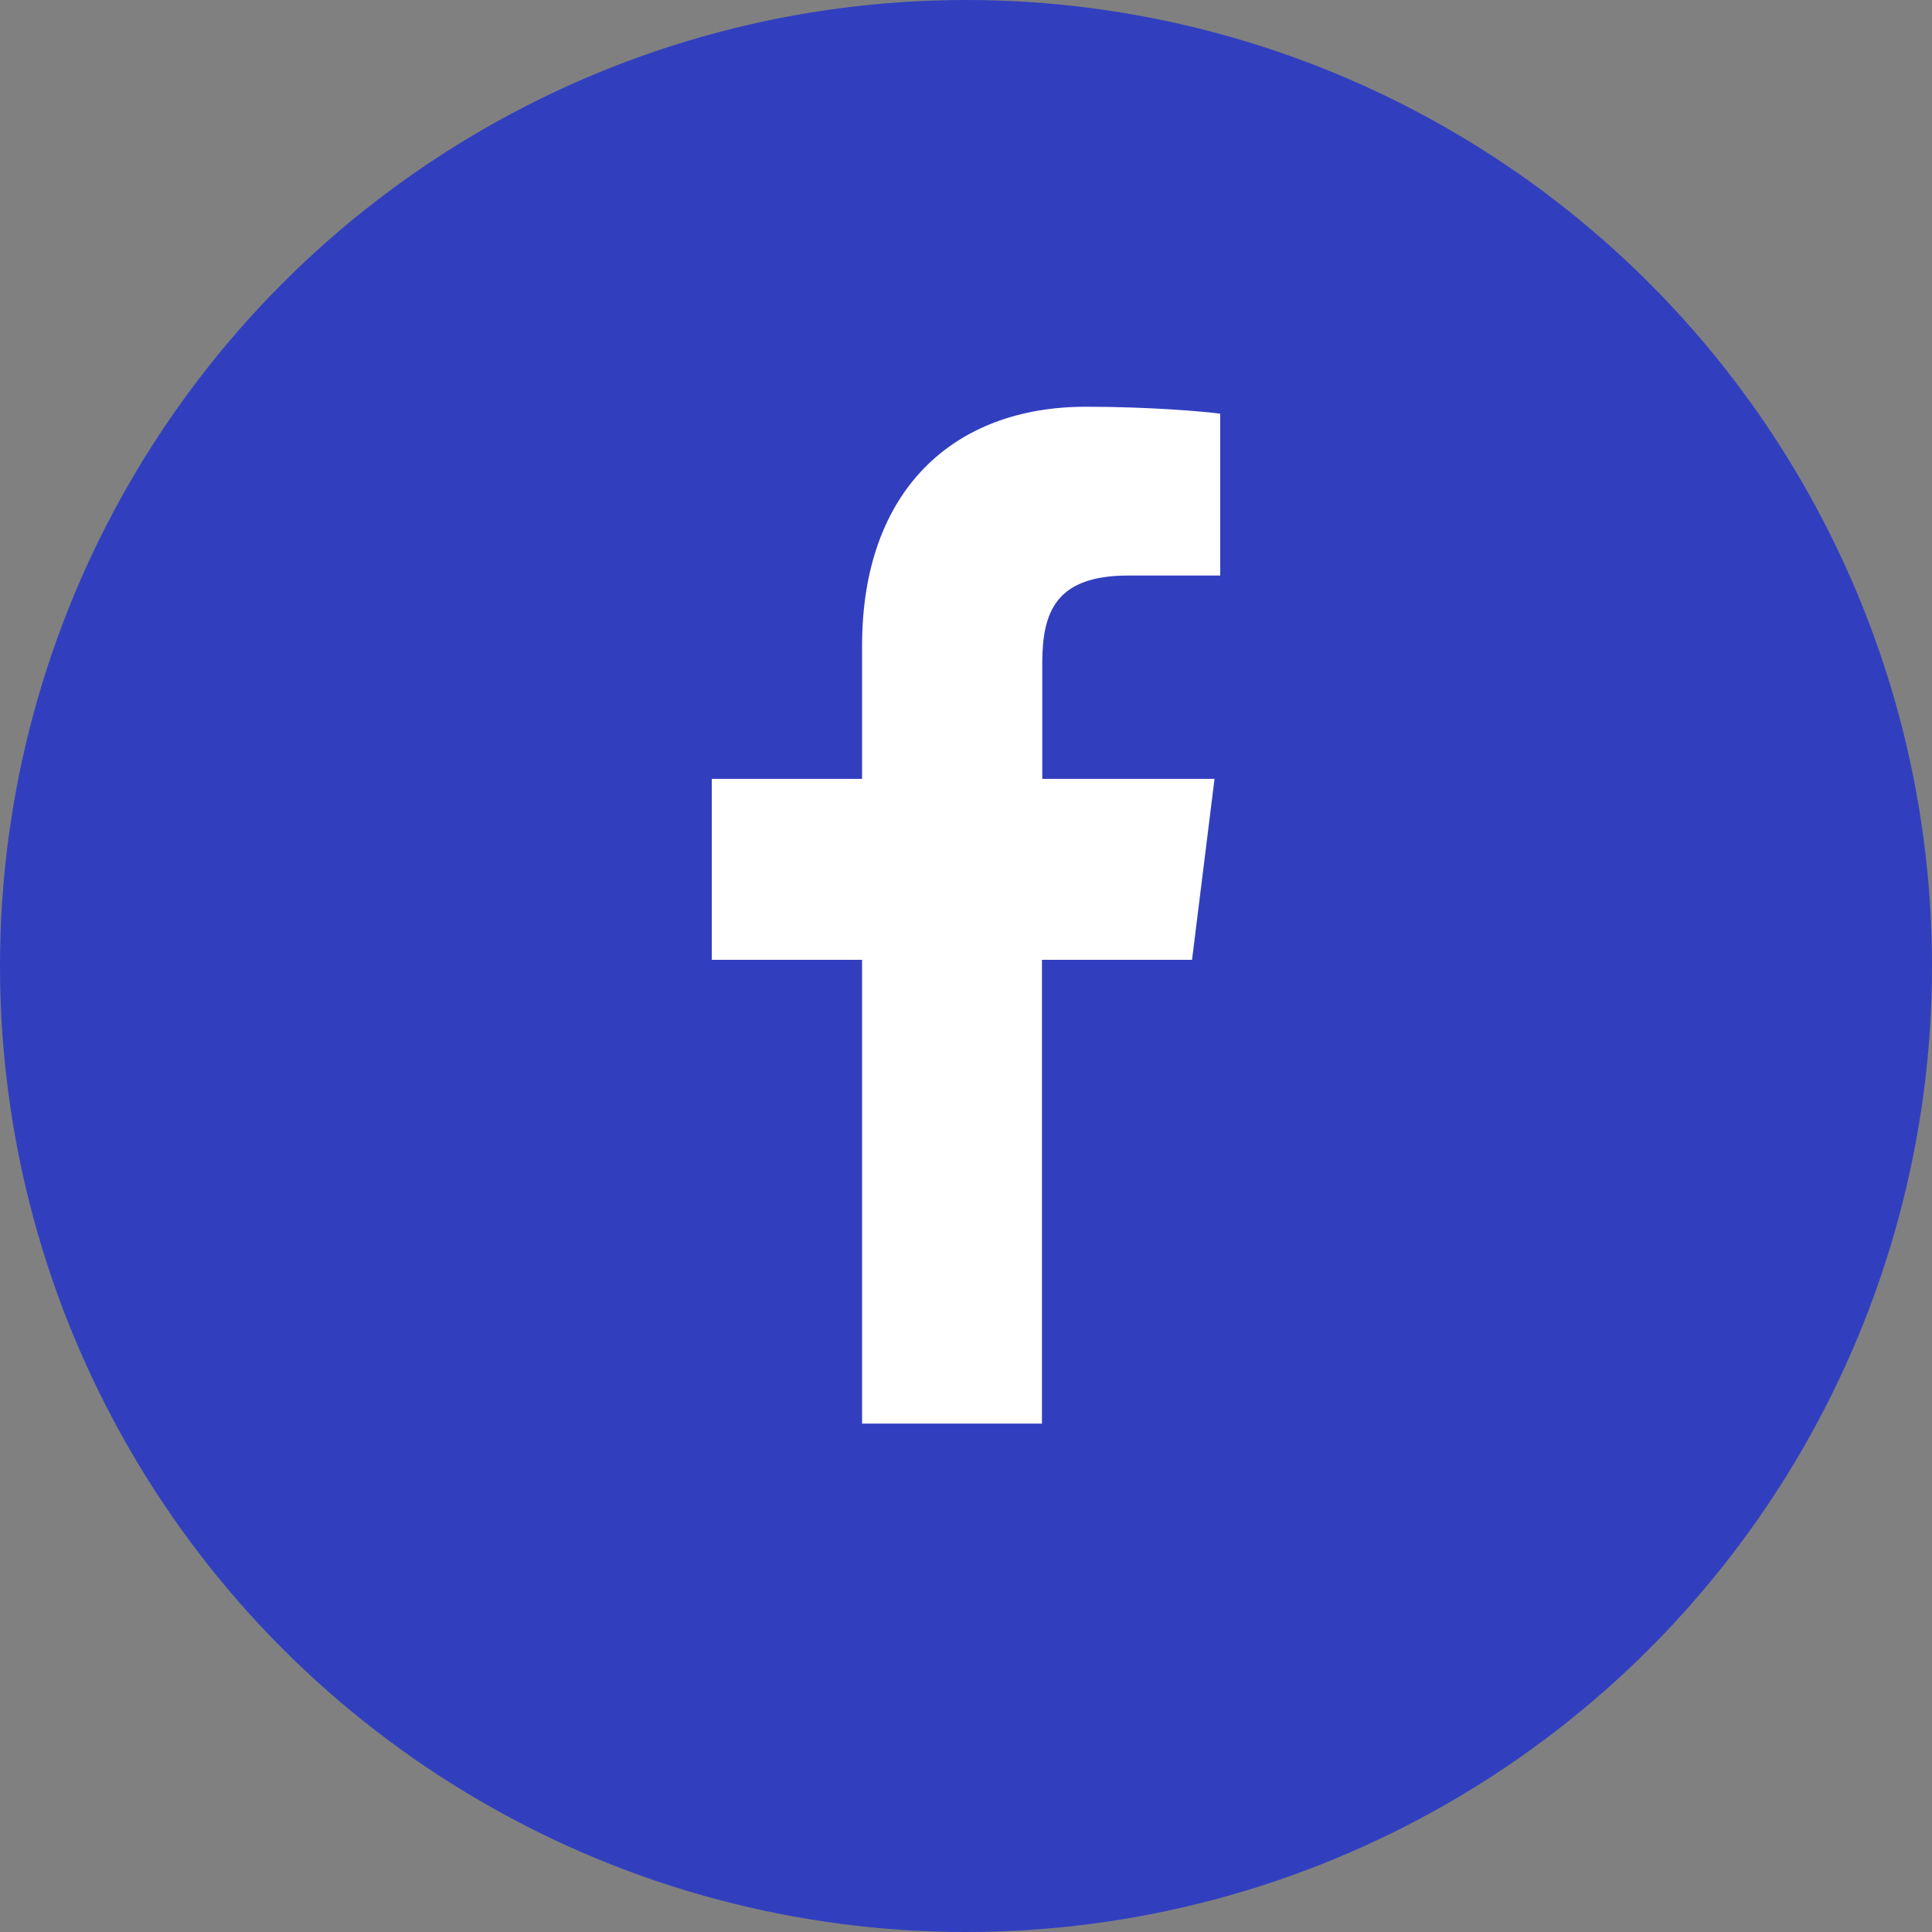 <svg width="19" height="19" viewBox="0 0 19 19" fill="none" xmlns="http://www.w3.org/2000/svg">
<rect x="0" y="0" width="19" height="19" fill="#808080" stroke="none"/>
<circle cx="9.5" cy="9.5" r="9.5" fill="#313FBF"/>
<g clip-path="url(#clip0)">
<path d="M10.247 14V9.439H11.723L11.944 7.66H10.25V6.524C10.25 6.009 10.389 5.66 11.098 5.66H12.005V4.069C11.845 4.047 11.306 4 10.679 4C9.372 4 8.478 4.828 8.478 6.35V7.66H7V9.439H8.478V14H10.247Z" fill="white"/>
</g>
<defs>
<clipPath id="clip0">
<rect width="5" height="10" fill="white" transform="translate(7 4)"/>
</clipPath>
</defs>
</svg>
